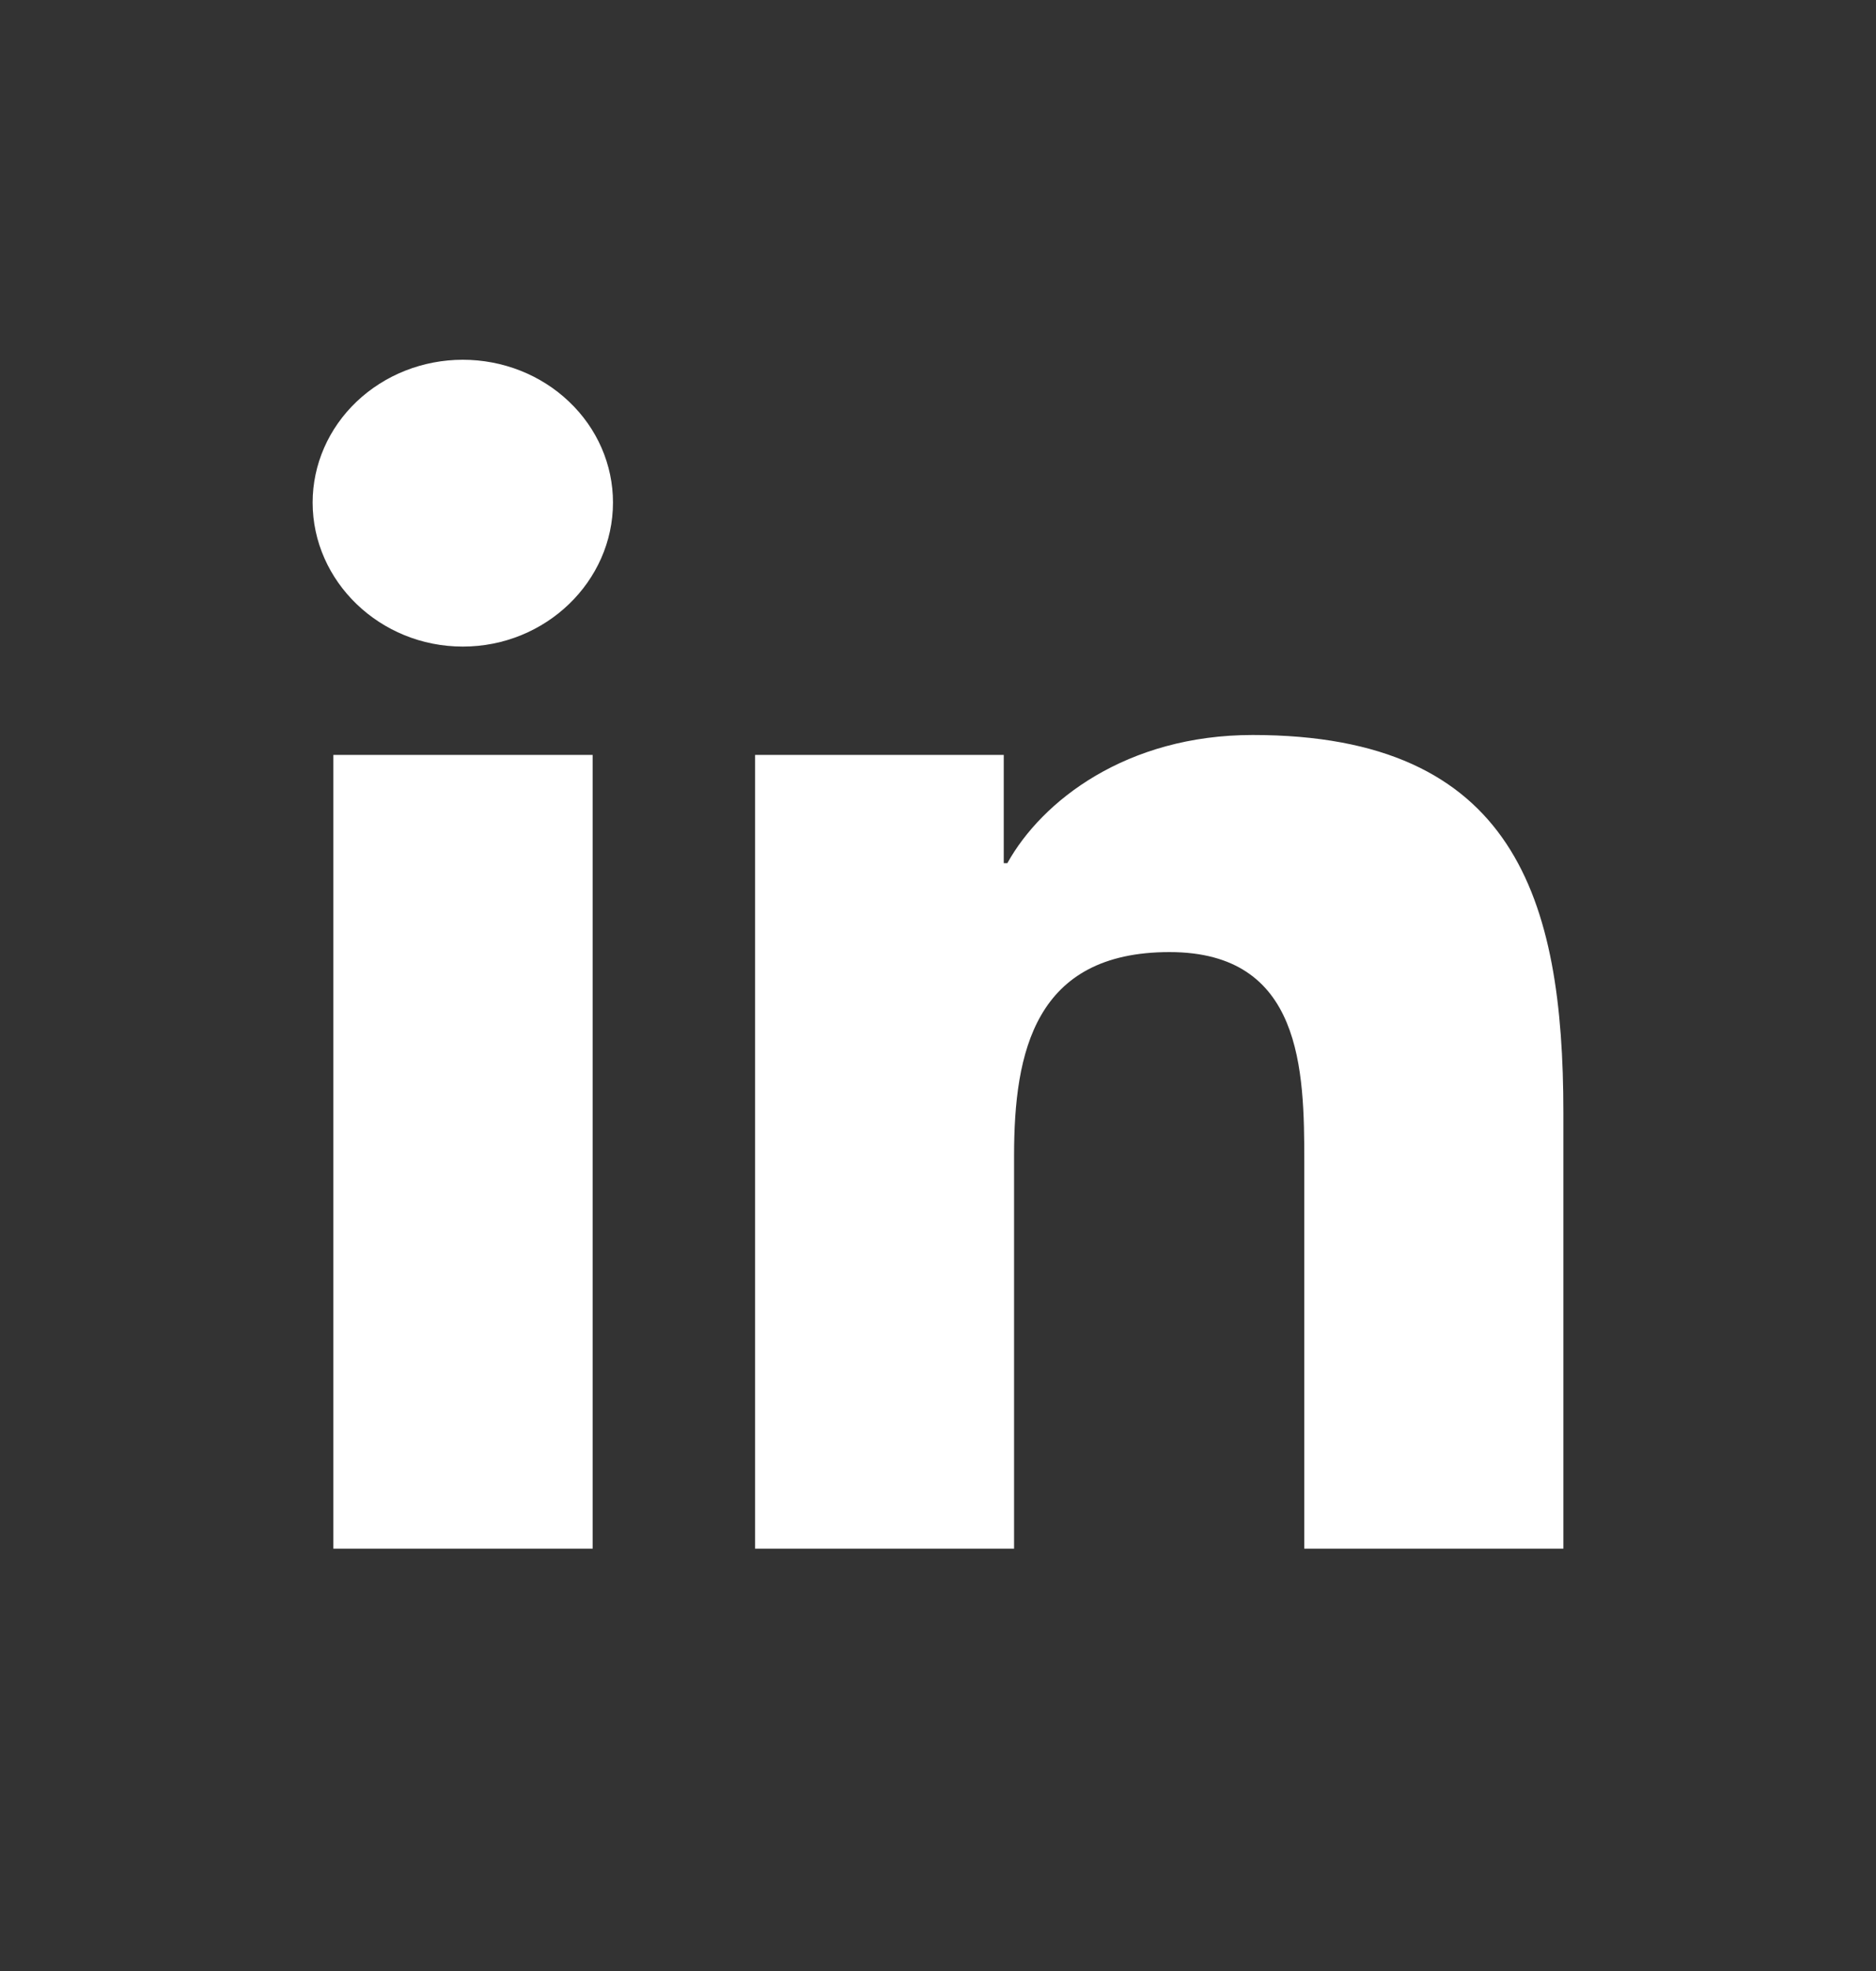 <svg width="20" height="21" viewBox="0 0 20 21" fill="none" xmlns="http://www.w3.org/2000/svg">
<rect x="0" y="0" width="20" height="21" fill="#333333" stroke="none"/>
<path d="M6.318 16.5H3.554V8.043H6.318V16.5ZM4.934 6.889C4.05 6.889 3.333 6.194 3.333 5.354C3.333 4.951 3.502 4.564 3.802 4.279C4.103 3.993 4.51 3.833 4.934 3.833C5.359 3.833 5.766 3.993 6.066 4.279C6.367 4.564 6.535 4.951 6.535 5.354C6.535 6.194 5.818 6.889 4.934 6.889ZM16.664 16.5H13.905V12.383C13.905 11.402 13.885 10.144 12.468 10.144C11.031 10.144 10.811 11.21 10.811 12.312V16.5H8.05V8.043H10.701V9.197H10.739C11.108 8.532 12.01 7.831 13.355 7.831C16.152 7.831 16.667 9.581 16.667 11.854V16.5H16.664Z" fill="white"/>
</svg>
